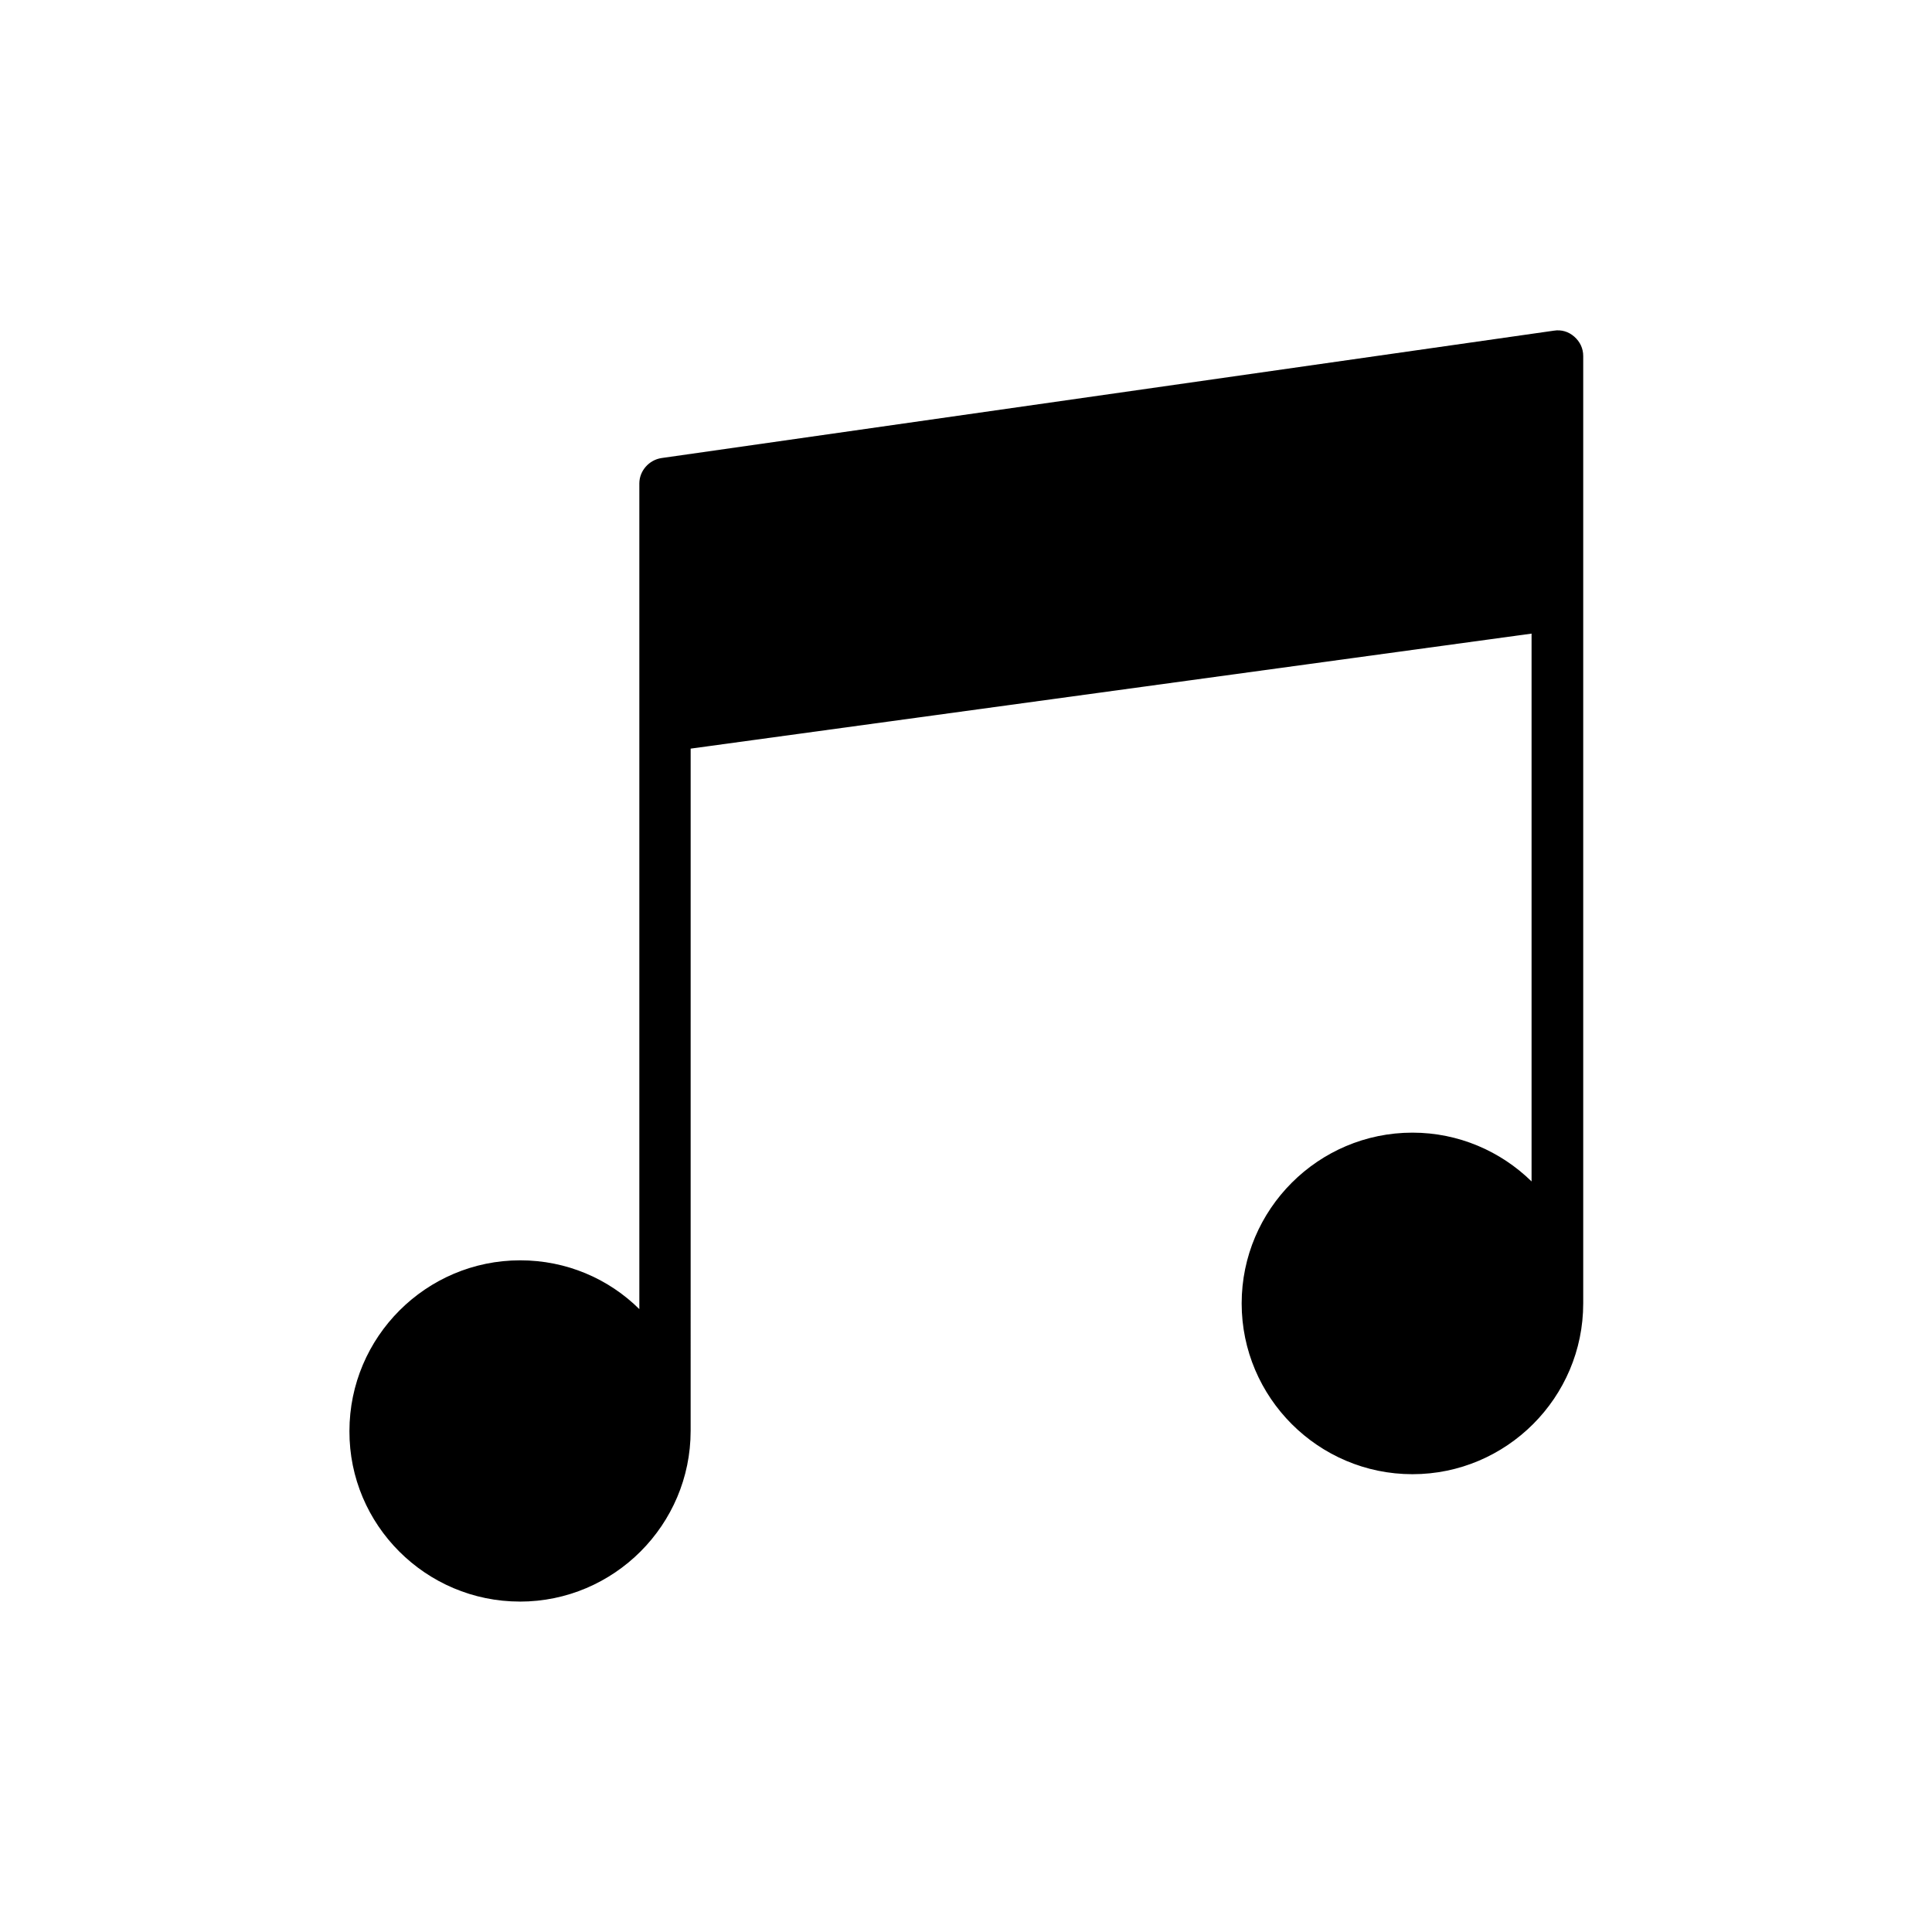 <?xml version="1.0" encoding="UTF-8"?>
<!-- Uploaded to: ICON Repo, www.svgrepo.com, Generator: ICON Repo Mixer Tools -->
<svg fill="#000000" width="800px" height="800px" version="1.1" viewBox="144 144 512 512" xmlns="http://www.w3.org/2000/svg">
 <path d="m281.77 568.44c24.938 0 45.258-20.32 45.258-45.258l0.004-180.79 222.85-30.48v145.18c-8.145-7.977-19.312-12.93-31.57-12.93-24.938 0-45.258 20.32-45.258 45.258s20.32 45.258 45.258 45.258 45.258-20.32 45.258-45.258v-251.07c0-2.016-0.84-3.777-2.352-5.121s-3.441-1.93-5.457-1.594l-236.45 33.754c-3.359 0.504-5.879 3.441-5.879 6.719v218.82c-8.145-8.062-19.312-12.93-31.57-12.93-24.938 0-45.258 20.32-45.258 45.258-0.09 24.855 20.23 45.176 45.168 45.176z"/>
</svg>